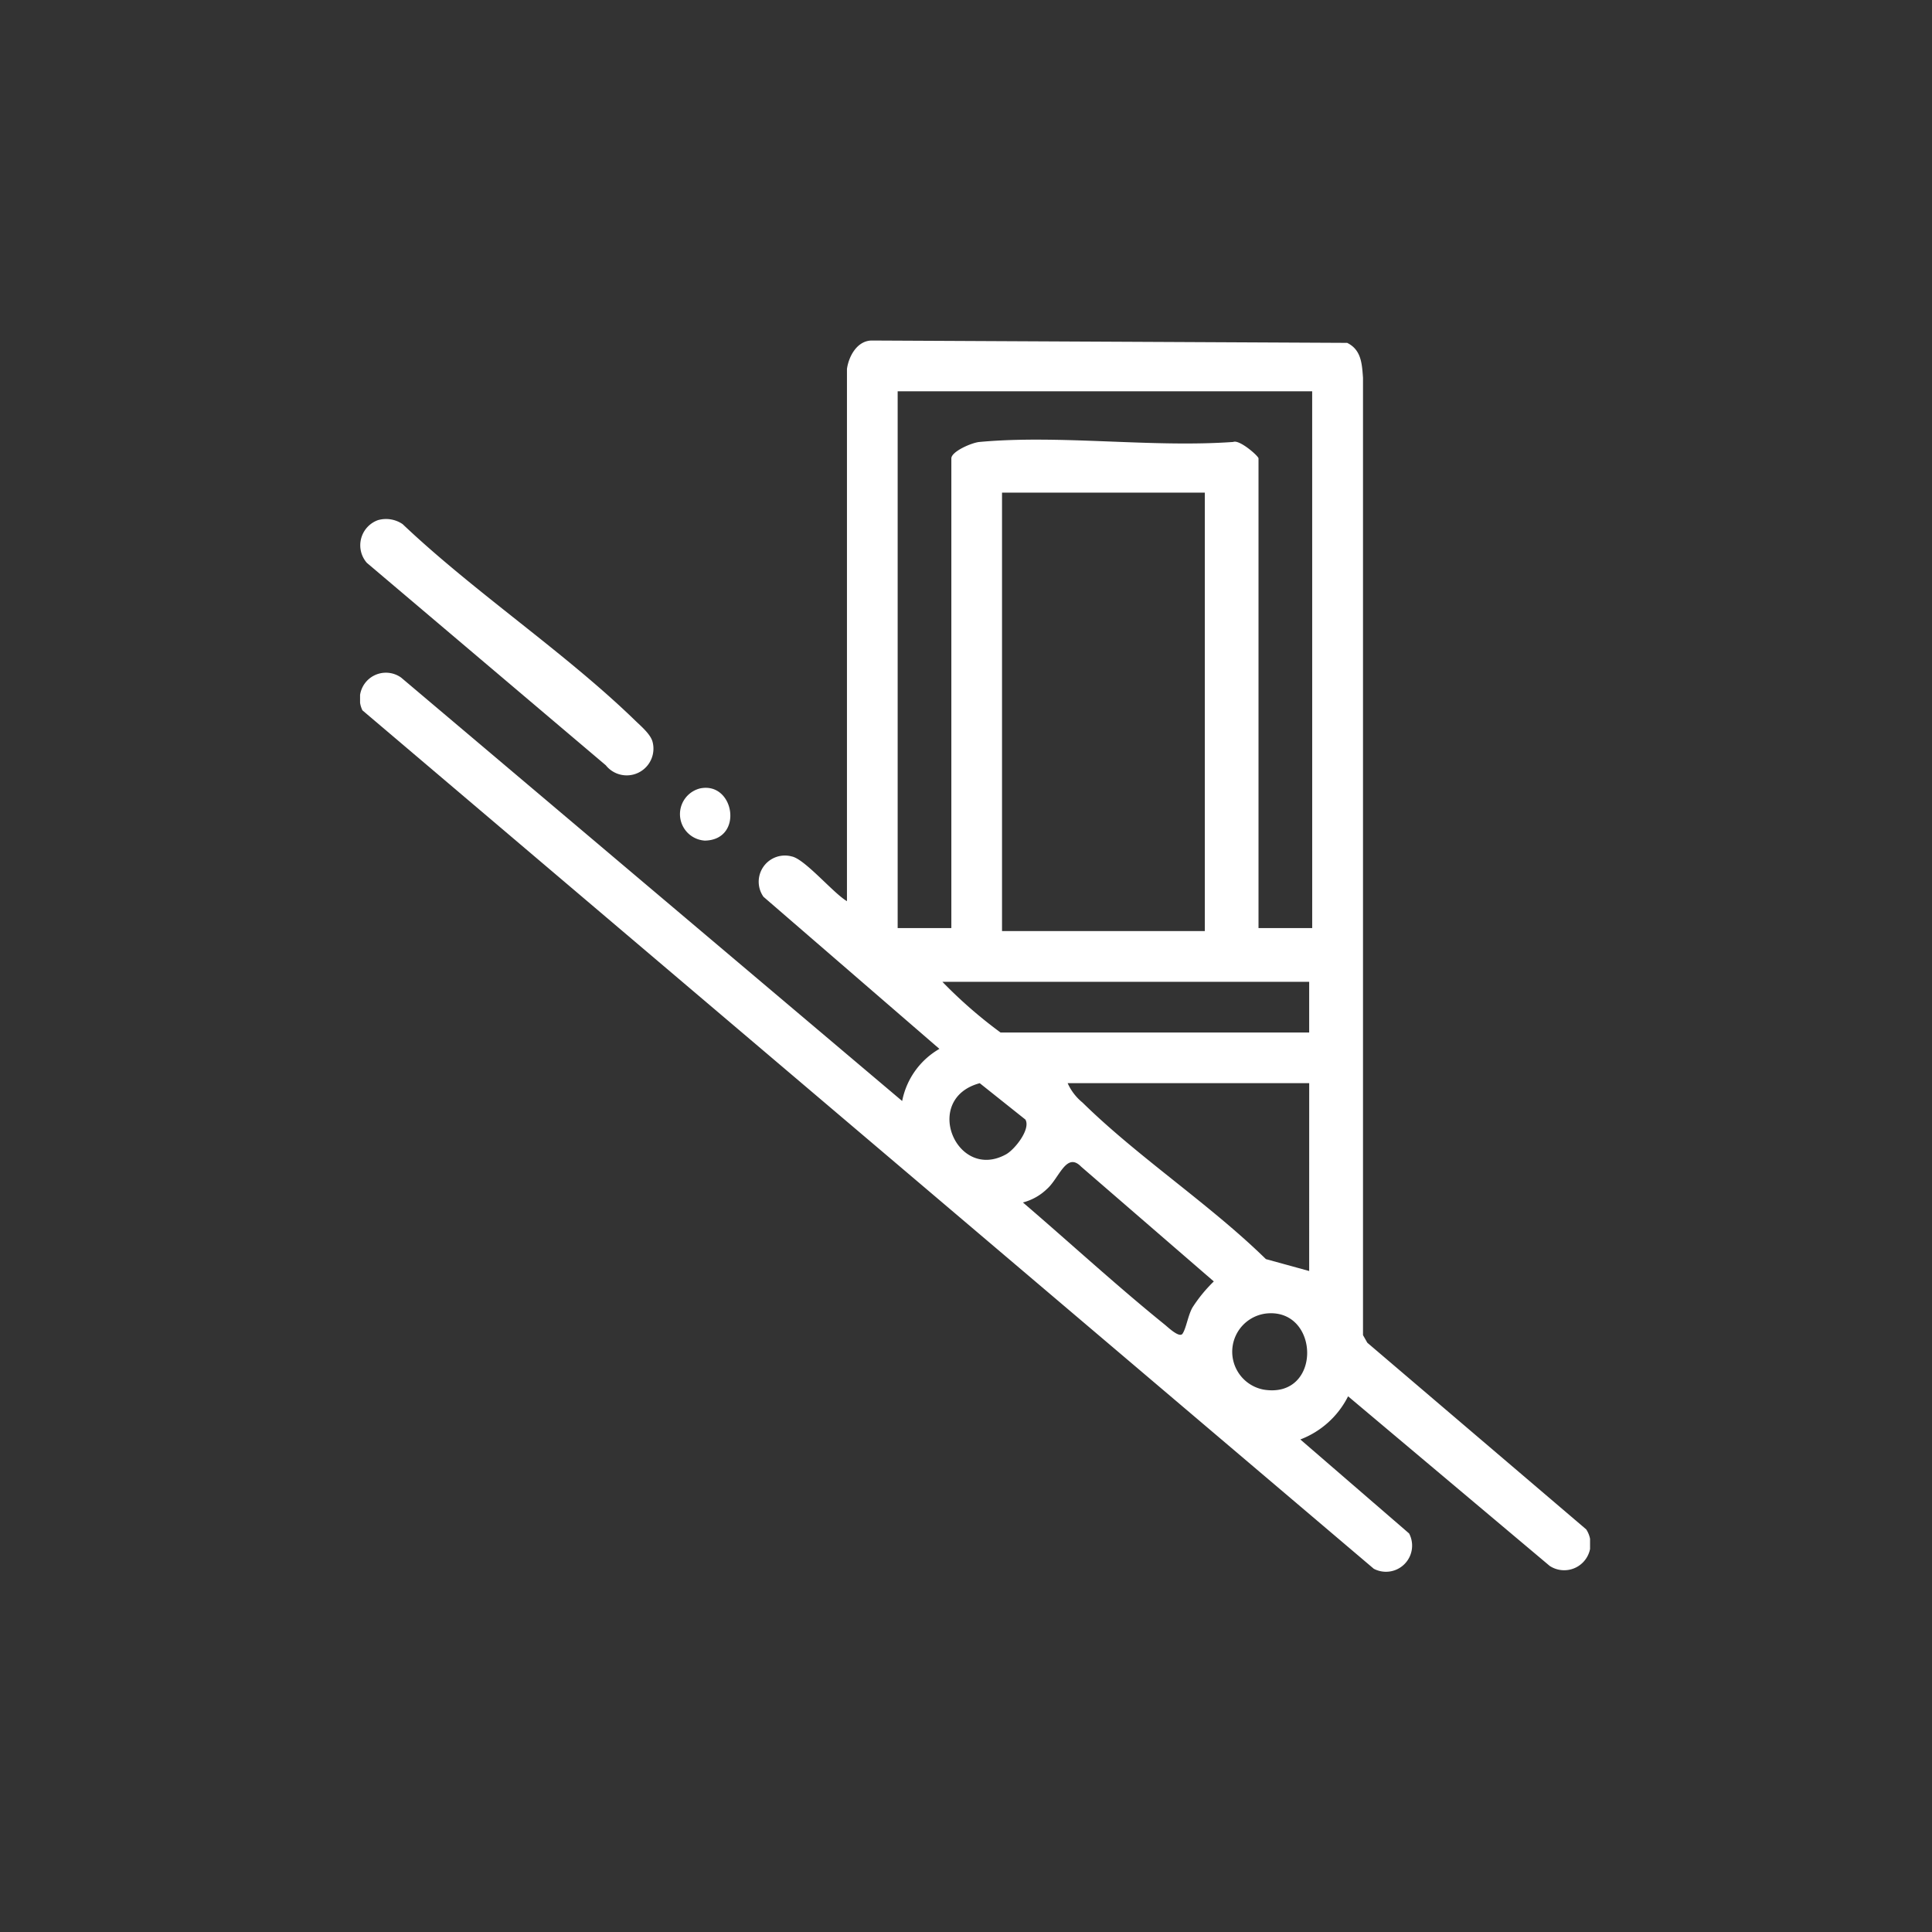 <svg xmlns="http://www.w3.org/2000/svg" xmlns:xlink="http://www.w3.org/1999/xlink" width="94" height="94" viewBox="0 0 94 94">
  <rect x="0" y="0" width="94" height="94" fill="#333333" stroke="none"/>
  <defs>
    <clipPath id="clip-path">
      <circle id="Ellipse_1" data-name="Ellipse 1" cx="47" cy="47" r="47" transform="translate(-2357 -1587)" fill="#f96c10"/>
    </clipPath>
    <clipPath id="clip-path-2">
      <rect id="no-image" width="67" height="67" transform="translate(0.28 0.012)" fill="#fff"/>
    </clipPath>
    <clipPath id="clip-path-3">
      <rect id="Rectangle_1" data-name="Rectangle 1" width="59.844" height="59.918" fill="#fff"/>
    </clipPath>
  </defs>
  <g id="Group_51" data-name="Group 51" transform="translate(2357 1587)">
    <g id="Mask_Group_17" data-name="Mask Group 17" clip-path="url(#clip-path)">
      <g id="asansorlu-nakliyat" transform="translate(-2343.28 -1574.012)">
        <g id="Mask_Group_3" data-name="Mask Group 3" clip-path="url(#clip-path-2)">
          <g id="Group_2" data-name="Group 2" transform="translate(3.799 3.58)">
            <g id="Group_1" data-name="Group 1" clip-path="url(#clip-path-3)">
              <path id="Path_1" data-name="Path 1" d="M23.689,1.381c.087-.618.5-1.391,1.23-1.382L48.027.113c.686.338.72,1.012.77,1.7l0,46.578.21.37,10.65,9.081a1.283,1.283,0,0,1-1.777,1.777l-9.809-8.252a4.32,4.32,0,0,1-2.323,2.1l5.292,4.573a1.272,1.272,0,0,1-1.718,1.718L.115,17.992A1.272,1.272,0,0,1,2,16.4L26.375,37a3.759,3.759,0,0,1,1.812-2.537l-8.56-7.4A1.274,1.274,0,0,1,21,25.1c.636.12,2.037,1.8,2.689,2.176ZM46.324,2.469H26.156V28.586h2.612V5.734c0-.337,1-.77,1.372-.8,3.912-.361,8.371.286,12.343,0,.3-.131,1.23.686,1.23.8V28.586h2.612ZM41.1,7.4H31.234V28.731H41.1ZM46.178,31.2H28.332a22.573,22.573,0,0,0,2.829,2.467H46.178Zm-13.81,6.7L30.15,36.133c-2.829.76-1.131,4.8,1.283,3.459.419-.233,1.211-1.225.936-1.694m13.81-1.768H34.426a2.569,2.569,0,0,0,.724.945c2.707,2.659,6.184,4.938,8.923,7.617l2.105.579ZM32.25,41.936c2.3,1.97,4.544,4.038,6.9,5.943.168.136.718.667.868.44.178-.268.26-.873.477-1.265a7.125,7.125,0,0,1,1.043-1.276l-6.455-5.584c-.72-.742-1.064.561-1.666,1.088a2.633,2.633,0,0,1-1.162.653m11.867,5.4a1.874,1.874,0,0,0-.152,3.708c2.834.455,2.743-3.942.152-3.708" transform="translate(0 0.001)" fill="#fff"/>
              <path id="Path_2" data-name="Path 2" d="M.988,59.833a1.432,1.432,0,0,1,1.2.194c3.511,3.329,7.884,6.225,11.326,9.567.279.271.756.667.841,1.05a1.3,1.3,0,0,1-2.281,1.116L.446,61.909a1.3,1.3,0,0,1,.542-2.076" transform="translate(-0.118 -51.094)" fill="#fff"/>
              <path id="Path_3" data-name="Path 3" d="M108.045,149.729c1.675-.349,2.143,2.509.231,2.539a1.29,1.29,0,0,1-.231-2.539" transform="translate(-91.503 -127.937)" fill="#fff"/>
            </g>
          </g>
        </g>
      </g>
    </g>
  </g>
</svg>
